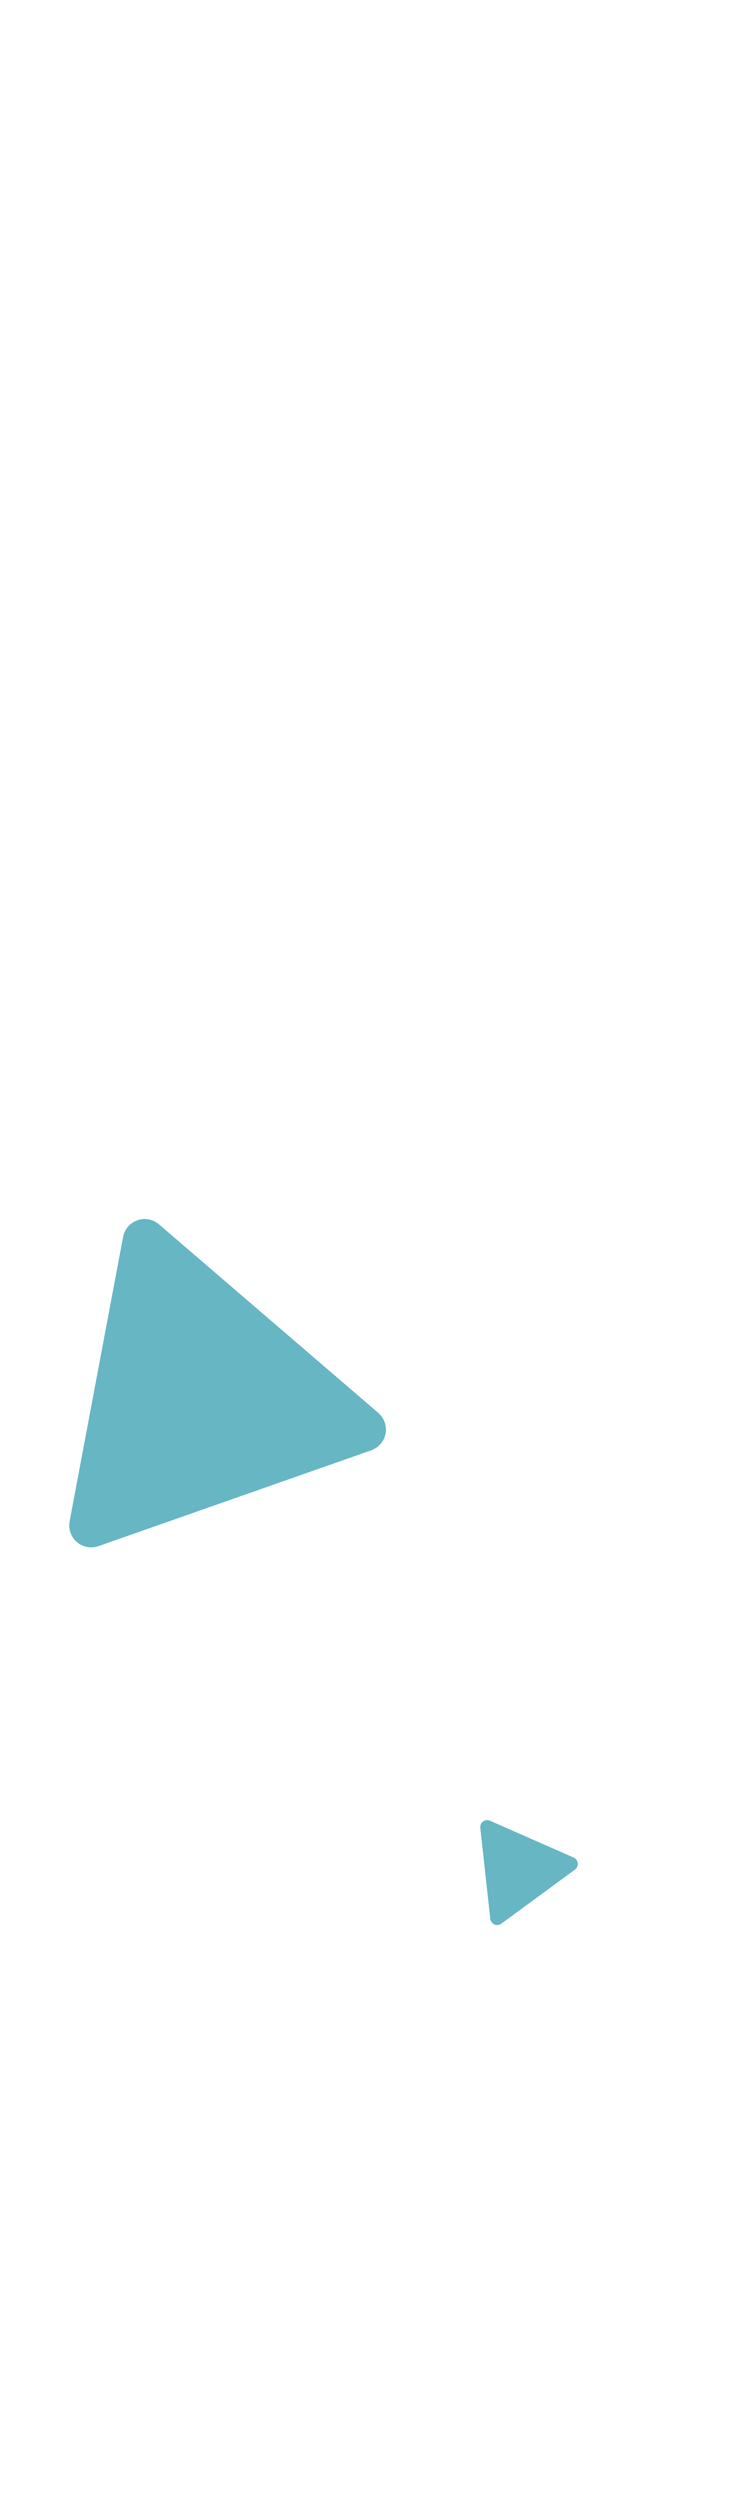 <?xml version="1.0" encoding="UTF-8" standalone="no"?>
<svg
   xmlns:dc="http://purl.org/dc/elements/1.1/"
   xmlns:cc="http://creativecommons.org/ns#"
   xmlns:rdf="http://www.w3.org/1999/02/22-rdf-syntax-ns#"
   xmlns:svg="http://www.w3.org/2000/svg"
   xmlns="http://www.w3.org/2000/svg"
   xmlns:sodipodi="http://sodipodi.sourceforge.net/DTD/sodipodi-0.dtd"
   xmlns:inkscape="http://www.inkscape.org/namespaces/inkscape"
   width="45.401mm"
   height="150mm"
   viewBox="0 0 45.401 150"
   version="1.1"
   id="svg3252"
   inkscape:version="1.0.1 (3bc2e813f5, 2020-09-07)"
   sodipodi:docname="triangle-8.svg">
  <defs
     id="defs3246" />
  <sodipodi:namedview
     id="base"
     pagecolor="#ffffff"
     bordercolor="#666666"
     borderopacity="1.0"
     inkscape:pageopacity="0.0"
     inkscape:pageshadow="2"
     inkscape:zoom="1.4"
     inkscape:cx="144.58864"
     inkscape:cy="468.17772"
     inkscape:document-units="mm"
     inkscape:current-layer="layer1"
     inkscape:document-rotation="0"
     showgrid="false"
     fit-margin-top="0"
     fit-margin-left="0"
     fit-margin-right="0"
     fit-margin-bottom="0"
     inkscape:window-width="1920"
     inkscape:window-height="1017"
     inkscape:window-x="-8"
     inkscape:window-y="-8"
     inkscape:window-maximized="1" />
  <g
     inkscape:label="Calque 1"
     inkscape:groupmode="layer"
     id="layer1"
     transform="translate(78.936,-49.299)">
    <path
       style="opacity:0.7;fill:#2597ac;fill-opacity:1;stroke:none;stroke-width:0.192;stroke-linecap:round;stroke-linejoin:round;stroke-miterlimit:4;stroke-dasharray:none;stroke-dashoffset:0;stroke-opacity:1;paint-order:normal"
       d="m -70.688,122.522 a 1.317,1.317 0 0 0 -0.043,0.017 1.317,1.317 0 0 0 -0.031,0.011 1.317,1.317 0 0 0 -0.016,0.006 1.317,1.317 0 0 0 -0.047,0.023 1.317,1.317 0 0 0 -0.056,0.027 1.317,1.317 0 0 0 -0.015,0.008 1.317,1.317 0 0 0 -0.043,0.027 1.317,1.317 0 0 0 -0.054,0.034 1.317,1.317 0 0 0 -0.015,0.01 1.317,1.317 0 0 0 -0.037,0.028 1.317,1.317 0 0 0 -0.054,0.042 1.317,1.317 0 0 0 -0.011,0.009 1.317,1.317 0 0 0 -0.039,0.037 1.317,1.317 0 0 0 -7.67e-4,8.3e-4 1.317,1.317 0 0 0 -0.045,0.043 1.317,1.317 0 0 0 -0.012,0.011 1.317,1.317 0 0 0 -0.016,0.018 1.317,1.317 0 0 0 -0.027,0.03 1.317,1.317 0 0 0 -0.02,0.026 1.317,1.317 0 0 0 -0.021,0.024 1.317,1.317 0 0 0 -0.02,0.029 1.317,1.317 0 0 0 -0.039,0.056 1.317,1.317 0 0 0 -0.017,0.025 1.317,1.317 0 0 0 -0.017,0.03 1.317,1.317 0 0 0 -0.031,0.055 1.317,1.317 0 0 0 -6.37e-4,0.001 1.317,1.317 0 0 0 -0.014,0.026 1.317,1.317 0 0 0 -0.015,0.034 1.317,1.317 0 0 0 -0.026,0.059 1.317,1.317 0 0 0 -0.012,0.028 1.317,1.317 0 0 0 -0.011,0.035 1.317,1.317 0 0 0 -0.019,0.06 1.317,1.317 0 0 0 -0.01,0.03 1.317,1.317 0 0 0 -0.011,0.046 1.317,1.317 0 0 0 -0.007,0.032 1.317,1.317 0 0 0 -0.004,0.018 l -3.211,17.066 a 1.317,1.317 0 0 0 -0.002,0.015 1.317,1.317 0 0 0 -0.009,0.066 1.317,1.317 0 0 0 -0.007,0.066 1.317,1.317 0 0 0 -0.002,0.061 1.317,1.317 0 0 0 -7.23e-4,0.071 1.317,1.317 0 0 0 0.004,0.061 1.317,1.317 0 0 0 0.006,0.07 1.317,1.317 0 0 0 0.009,0.056 1.317,1.317 0 0 0 0.014,0.075 1.317,1.317 0 0 0 0.014,0.053 1.317,1.317 0 0 0 0.021,0.072 1.317,1.317 0 0 0 0.004,0.014 1.317,1.317 0 0 0 0.035,0.087 1.317,1.317 0 0 0 0.049,0.1 1.317,1.317 0 0 0 0.01,0.019 1.317,1.317 0 0 0 0.052,0.084 1.317,1.317 0 0 0 0.017,0.029 1.317,1.317 0 0 0 0.155,0.182 1.317,1.317 0 0 0 0.016,0.017 1.317,1.317 0 0 0 0.07,0.06 1.317,1.317 0 0 0 0.031,0.026 1.317,1.317 0 0 0 0.091,0.064 1.317,1.317 0 0 0 0.016,0.011 1.317,1.317 0 0 0 0.107,0.06 1.317,1.317 0 0 0 0.008,0.004 1.317,1.317 0 0 0 0.108,0.047 1.317,1.317 0 0 0 0.014,0.005 1.317,1.317 0 0 0 0.222,0.063 1.317,1.317 0 0 0 0.019,0.003 1.317,1.317 0 0 0 0.05,0.007 1.317,1.317 0 0 0 0.079,0.009 1.317,1.317 0 0 0 0.054,0.002 1.317,1.317 0 0 0 0.078,7.7e-4 1.317,1.317 0 0 0 0.053,-0.004 1.317,1.317 0 0 0 0.076,-0.006 1.317,1.317 0 0 0 0.056,-0.009 1.317,1.317 0 0 0 0.075,-0.014 1.317,1.317 0 0 0 0.052,-0.014 1.317,1.317 0 0 0 0.073,-0.021 1.317,1.317 0 0 0 0.013,-0.004 l 16.385,-5.752 a 1.317,1.317 0 0 0 0.041,-0.017 1.317,1.317 0 0 0 0.034,-0.013 1.317,1.317 0 0 0 0.053,-0.025 1.317,1.317 0 0 0 0.068,-0.034 1.317,1.317 0 0 0 0.042,-0.025 1.317,1.317 0 0 0 0.071,-0.044 1.317,1.317 0 0 0 0.038,-0.028 1.317,1.317 0 0 0 0.065,-0.05 1.317,1.317 0 0 0 0.037,-0.034 1.317,1.317 0 0 0 0.064,-0.061 1.317,1.317 0 0 0 0.007,-0.008 1.317,1.317 0 0 0 0.043,-0.046 1.317,1.317 0 0 0 0.023,-0.029 1.317,1.317 0 0 0 0.033,-0.043 1.317,1.317 0 0 0 0.044,-0.062 1.317,1.317 0 0 0 0.029,-0.046 1.317,1.317 0 0 0 0.038,-0.067 1.317,1.317 0 0 0 0.024,-0.05 1.317,1.317 0 0 0 0.03,-0.068 1.317,1.317 0 0 0 0.02,-0.054 1.317,1.317 0 0 0 0.024,-0.073 1.317,1.317 0 0 0 0.013,-0.05 1.317,1.317 0 0 0 0.017,-0.077 1.317,1.317 0 0 0 0.009,-0.056 1.317,1.317 0 0 0 0.009,-0.074 1.317,1.317 0 0 0 0.003,-0.056 1.317,1.317 0 0 0 0.001,-0.076 1.317,1.317 0 0 0 -0.003,-0.056 1.317,1.317 0 0 0 -0.006,-0.075 1.317,1.317 0 0 0 -0.008,-0.056 1.317,1.317 0 0 0 -0.014,-0.075 1.317,1.317 0 0 0 -0.013,-0.055 1.317,1.317 0 0 0 -0.02,-0.07 1.317,1.317 0 0 0 -0.008,-0.028 1.317,1.317 0 0 0 -0.018,-0.044 1.317,1.317 0 0 0 -0.012,-0.03 1.317,1.317 0 0 0 -0.025,-0.053 1.317,1.317 0 0 0 -0.034,-0.069 1.317,1.317 0 0 0 -0.032,-0.053 1.317,1.317 0 0 0 -0.036,-0.057 1.317,1.317 0 0 0 -0.041,-0.055 1.317,1.317 0 0 0 -0.039,-0.051 1.317,1.317 0 0 0 -0.043,-0.047 1.317,1.317 0 0 0 -0.047,-0.05 1.317,1.317 0 0 0 -0.023,-0.021 1.317,1.317 0 0 0 -0.035,-0.033 l -13.174,-11.314 a 1.317,1.317 0 0 0 -0.024,-0.019 1.317,1.317 0 0 0 -0.027,-0.023 1.317,1.317 0 0 0 -0.027,-0.019 1.317,1.317 0 0 0 -0.057,-0.039 1.317,1.317 0 0 0 -0.025,-0.017 1.317,1.317 0 0 0 -0.029,-0.017 1.317,1.317 0 0 0 -0.053,-0.03 1.317,1.317 0 0 0 -0.033,-0.018 1.317,1.317 0 0 0 -0.029,-0.013 1.317,1.317 0 0 0 -0.063,-0.028 1.317,1.317 0 0 0 -0.026,-0.011 1.317,1.317 0 0 0 -0.032,-0.011 1.317,1.317 0 0 0 -0.067,-0.021 1.317,1.317 0 0 0 -0.028,-0.009 1.317,1.317 0 0 0 -0.042,-0.01 1.317,1.317 0 0 0 -0.036,-0.008 1.317,1.317 0 0 0 -0.016,-0.004 1.317,1.317 0 0 0 -0.012,-0.002 1.317,1.317 0 0 0 -0.055,-0.008 1.317,1.317 0 0 0 -0.048,-0.006 1.317,1.317 0 0 0 -0.03,-0.003 1.317,1.317 0 0 0 -0.052,-0.002 1.317,1.317 0 0 0 -0.052,-0.001 1.317,1.317 0 0 0 -0.027,5e-4 1.317,1.317 0 0 0 -0.055,0.003 1.317,1.317 0 0 0 -0.045,0.003 1.317,1.317 0 0 0 -0.035,0.004 1.317,1.317 0 0 0 -0.048,0.008 1.317,1.317 0 0 0 -0.049,0.009 1.317,1.317 0 0 0 -0.031,0.007 1.317,1.317 0 0 0 -0.048,0.013 1.317,1.317 0 0 0 -0.049,0.014 1.317,1.317 0 0 0 -0.029,0.01 1.317,1.317 0 0 0 -0.014,0.004 z"
       id="path1178-9-0"
       inkscape:connector-curvature="0" />
    <path
       style="opacity:0.7;fill:#2597ac;fill-opacity:1;stroke:none;stroke-width:0.061;stroke-linecap:round;stroke-linejoin:round;stroke-miterlimit:4;stroke-dasharray:none;stroke-dashoffset:0;stroke-opacity:1;paint-order:normal"
       d="m -44.245,161.086 a 0.416,0.416 0 0 0 -0.002,-0.015 0.416,0.416 0 0 0 -0.001,-0.01 0.416,0.416 0 0 0 -7.56e-4,-0.006 0.416,0.416 0 0 0 -0.004,-0.016 0.416,0.416 0 0 0 -0.004,-0.019 0.416,0.416 0 0 0 -0.002,-0.005 0.416,0.416 0 0 0 -0.005,-0.015 0.416,0.416 0 0 0 -0.007,-0.019 0.416,0.416 0 0 0 -0.002,-0.005 0.416,0.416 0 0 0 -0.006,-0.013 0.416,0.416 0 0 0 -0.009,-0.02 0.416,0.416 0 0 0 -0.002,-0.004 0.416,0.416 0 0 0 -0.009,-0.015 0.416,0.416 0 0 0 -2.02e-4,-2.9e-4 0.416,0.416 0 0 0 -0.01,-0.017 0.416,0.416 0 0 0 -0.003,-0.004 0.416,0.416 0 0 0 -0.004,-0.006 0.416,0.416 0 0 0 -0.007,-0.01 0.416,0.416 0 0 0 -0.007,-0.008 0.416,0.416 0 0 0 -0.006,-0.008 0.416,0.416 0 0 0 -0.007,-0.008 0.416,0.416 0 0 0 -0.014,-0.016 0.416,0.416 0 0 0 -0.006,-0.007 0.416,0.416 0 0 0 -0.008,-0.007 0.416,0.416 0 0 0 -0.015,-0.013 0.416,0.416 0 0 0 -2.97e-4,-2.8e-4 0.416,0.416 0 0 0 -0.007,-0.006 0.416,0.416 0 0 0 -0.009,-0.007 0.416,0.416 0 0 0 -0.017,-0.012 0.416,0.416 0 0 0 -0.007,-0.006 0.416,0.416 0 0 0 -0.01,-0.006 0.416,0.416 0 0 0 -0.017,-0.01 0.416,0.416 0 0 0 -0.008,-0.005 0.416,0.416 0 0 0 -0.013,-0.006 0.416,0.416 0 0 0 -0.009,-0.004 0.416,0.416 0 0 0 -0.005,-0.003 l -5.025,-2.21 a 0.416,0.416 0 0 0 -0.004,-0.002 0.416,0.416 0 0 0 -0.02,-0.008 0.416,0.416 0 0 0 -0.02,-0.007 0.416,0.416 0 0 0 -0.019,-0.005 0.416,0.416 0 0 0 -0.022,-0.005 0.416,0.416 0 0 0 -0.019,-0.003 0.416,0.416 0 0 0 -0.022,-0.003 0.416,0.416 0 0 0 -0.018,-0.002 0.416,0.416 0 0 0 -0.024,-0.001 0.416,0.416 0 0 0 -0.017,6.5e-4 0.416,0.416 0 0 0 -0.024,0.001 0.416,0.416 0 0 0 -0.004,3.5e-4 0.416,0.416 0 0 0 -0.029,0.005 0.416,0.416 0 0 0 -0.034,0.008 0.416,0.416 0 0 0 -0.006,0.002 0.416,0.416 0 0 0 -0.03,0.01 0.416,0.416 0 0 0 -0.01,0.004 0.416,0.416 0 0 0 -0.067,0.035 0.416,0.416 0 0 0 -0.006,0.004 0.416,0.416 0 0 0 -0.023,0.017 0.416,0.416 0 0 0 -0.01,0.008 0.416,0.416 0 0 0 -0.026,0.023 0.416,0.416 0 0 0 -0.004,0.004 0.416,0.416 0 0 0 -0.026,0.029 0.416,0.416 0 0 0 -0.002,0.003 0.416,0.416 0 0 0 -0.022,0.03 0.416,0.416 0 0 0 -0.003,0.004 0.416,0.416 0 0 0 -0.035,0.064 0.416,0.416 0 0 0 -0.002,0.006 0.416,0.416 0 0 0 -0.006,0.015 0.416,0.416 0 0 0 -0.008,0.024 0.416,0.416 0 0 0 -0.004,0.017 0.416,0.416 0 0 0 -0.006,0.024 0.416,0.416 0 0 0 -0.003,0.017 0.416,0.416 0 0 0 -0.004,0.024 0.416,0.416 0 0 0 -0.001,0.018 0.416,0.416 0 0 0 -9.45e-4,0.024 0.416,0.416 0 0 0 5.61e-4,0.017 0.416,0.416 0 0 0 0.001,0.024 0.416,0.416 0 0 0 1.96e-4,0.004 l 0.599,5.457 a 0.416,0.416 0 0 0 0.002,0.014 0.416,0.416 0 0 0 0.002,0.011 0.416,0.416 0 0 0 0.004,0.018 0.416,0.416 0 0 0 0.005,0.024 0.416,0.416 0 0 0 0.005,0.015 0.416,0.416 0 0 0 0.009,0.025 0.416,0.416 0 0 0 0.006,0.014 0.416,0.416 0 0 0 0.011,0.024 0.416,0.416 0 0 0 0.008,0.014 0.416,0.416 0 0 0 0.014,0.024 0.416,0.416 0 0 0 0.002,0.003 0.416,0.416 0 0 0 0.011,0.017 0.416,0.416 0 0 0 0.007,0.009 0.416,0.416 0 0 0 0.011,0.013 0.416,0.416 0 0 0 0.016,0.018 0.416,0.416 0 0 0 0.012,0.012 0.416,0.416 0 0 0 0.018,0.017 0.416,0.416 0 0 0 0.014,0.011 0.416,0.416 0 0 0 0.019,0.014 0.416,0.416 0 0 0 0.015,0.01 0.416,0.416 0 0 0 0.021,0.013 0.416,0.416 0 0 0 0.014,0.008 0.416,0.416 0 0 0 0.022,0.011 0.416,0.416 0 0 0 0.017,0.007 0.416,0.416 0 0 0 0.022,0.008 0.416,0.416 0 0 0 0.017,0.005 0.416,0.416 0 0 0 0.023,0.006 0.416,0.416 0 0 0 0.017,0.004 0.416,0.416 0 0 0 0.024,0.003 0.416,0.416 0 0 0 0.018,0.002 0.416,0.416 0 0 0 0.024,9.3e-4 0.416,0.416 0 0 0 0.018,-3.9e-4 0.416,0.416 0 0 0 0.023,-0.002 0.416,0.416 0 0 0 0.009,-6.5e-4 0.416,0.416 0 0 0 0.015,-0.003 0.416,0.416 0 0 0 0.01,-0.001 0.416,0.416 0 0 0 0.018,-0.004 0.416,0.416 0 0 0 0.024,-0.005 0.416,0.416 0 0 0 0.019,-0.006 0.416,0.416 0 0 0 0.02,-0.007 0.416,0.416 0 0 0 0.02,-0.009 0.416,0.416 0 0 0 0.018,-0.008 0.416,0.416 0 0 0 0.018,-0.01 0.416,0.416 0 0 0 0.019,-0.011 0.416,0.416 0 0 0 0.008,-0.005 0.416,0.416 0 0 0 0.013,-0.009 l 4.426,-3.247 a 0.416,0.416 0 0 0 0.008,-0.007 0.416,0.416 0 0 0 0.009,-0.007 0.416,0.416 0 0 0 0.008,-0.007 0.416,0.416 0 0 0 0.016,-0.015 0.416,0.416 0 0 0 0.007,-0.006 0.416,0.416 0 0 0 0.007,-0.008 0.416,0.416 0 0 0 0.013,-0.014 0.416,0.416 0 0 0 0.008,-0.009 0.416,0.416 0 0 0 0.006,-0.008 0.416,0.416 0 0 0 0.013,-0.018 0.416,0.416 0 0 0 0.005,-0.008 0.416,0.416 0 0 0 0.006,-0.009 0.416,0.416 0 0 0 0.011,-0.019 0.416,0.416 0 0 0 0.005,-0.008 0.416,0.416 0 0 0 0.006,-0.012 0.416,0.416 0 0 0 0.005,-0.011 0.416,0.416 0 0 0 0.002,-0.005 0.416,0.416 0 0 0 0.001,-0.004 0.416,0.416 0 0 0 0.006,-0.016 0.416,0.416 0 0 0 0.005,-0.014 0.416,0.416 0 0 0 0.003,-0.009 0.416,0.416 0 0 0 0.004,-0.016 0.416,0.416 0 0 0 0.004,-0.016 0.416,0.416 0 0 0 0.002,-0.008 0.416,0.416 0 0 0 0.003,-0.017 0.416,0.416 0 0 0 0.002,-0.014 0.416,0.416 0 0 0 0.001,-0.011 0.416,0.416 0 0 0 9.84e-4,-0.015 0.416,0.416 0 0 0 7.61e-4,-0.016 0.416,0.416 0 0 0 -2.3e-5,-0.01 0.416,0.416 0 0 0 -5.4e-4,-0.016 0.416,0.416 0 0 0 -8.56e-4,-0.016 0.416,0.416 0 0 0 -8.6e-4,-0.01 0.416,0.416 0 0 0 -2.89e-4,-0.004 z"
       id="path1829"
       inkscape:connector-curvature="0" />
  </g>
</svg>
